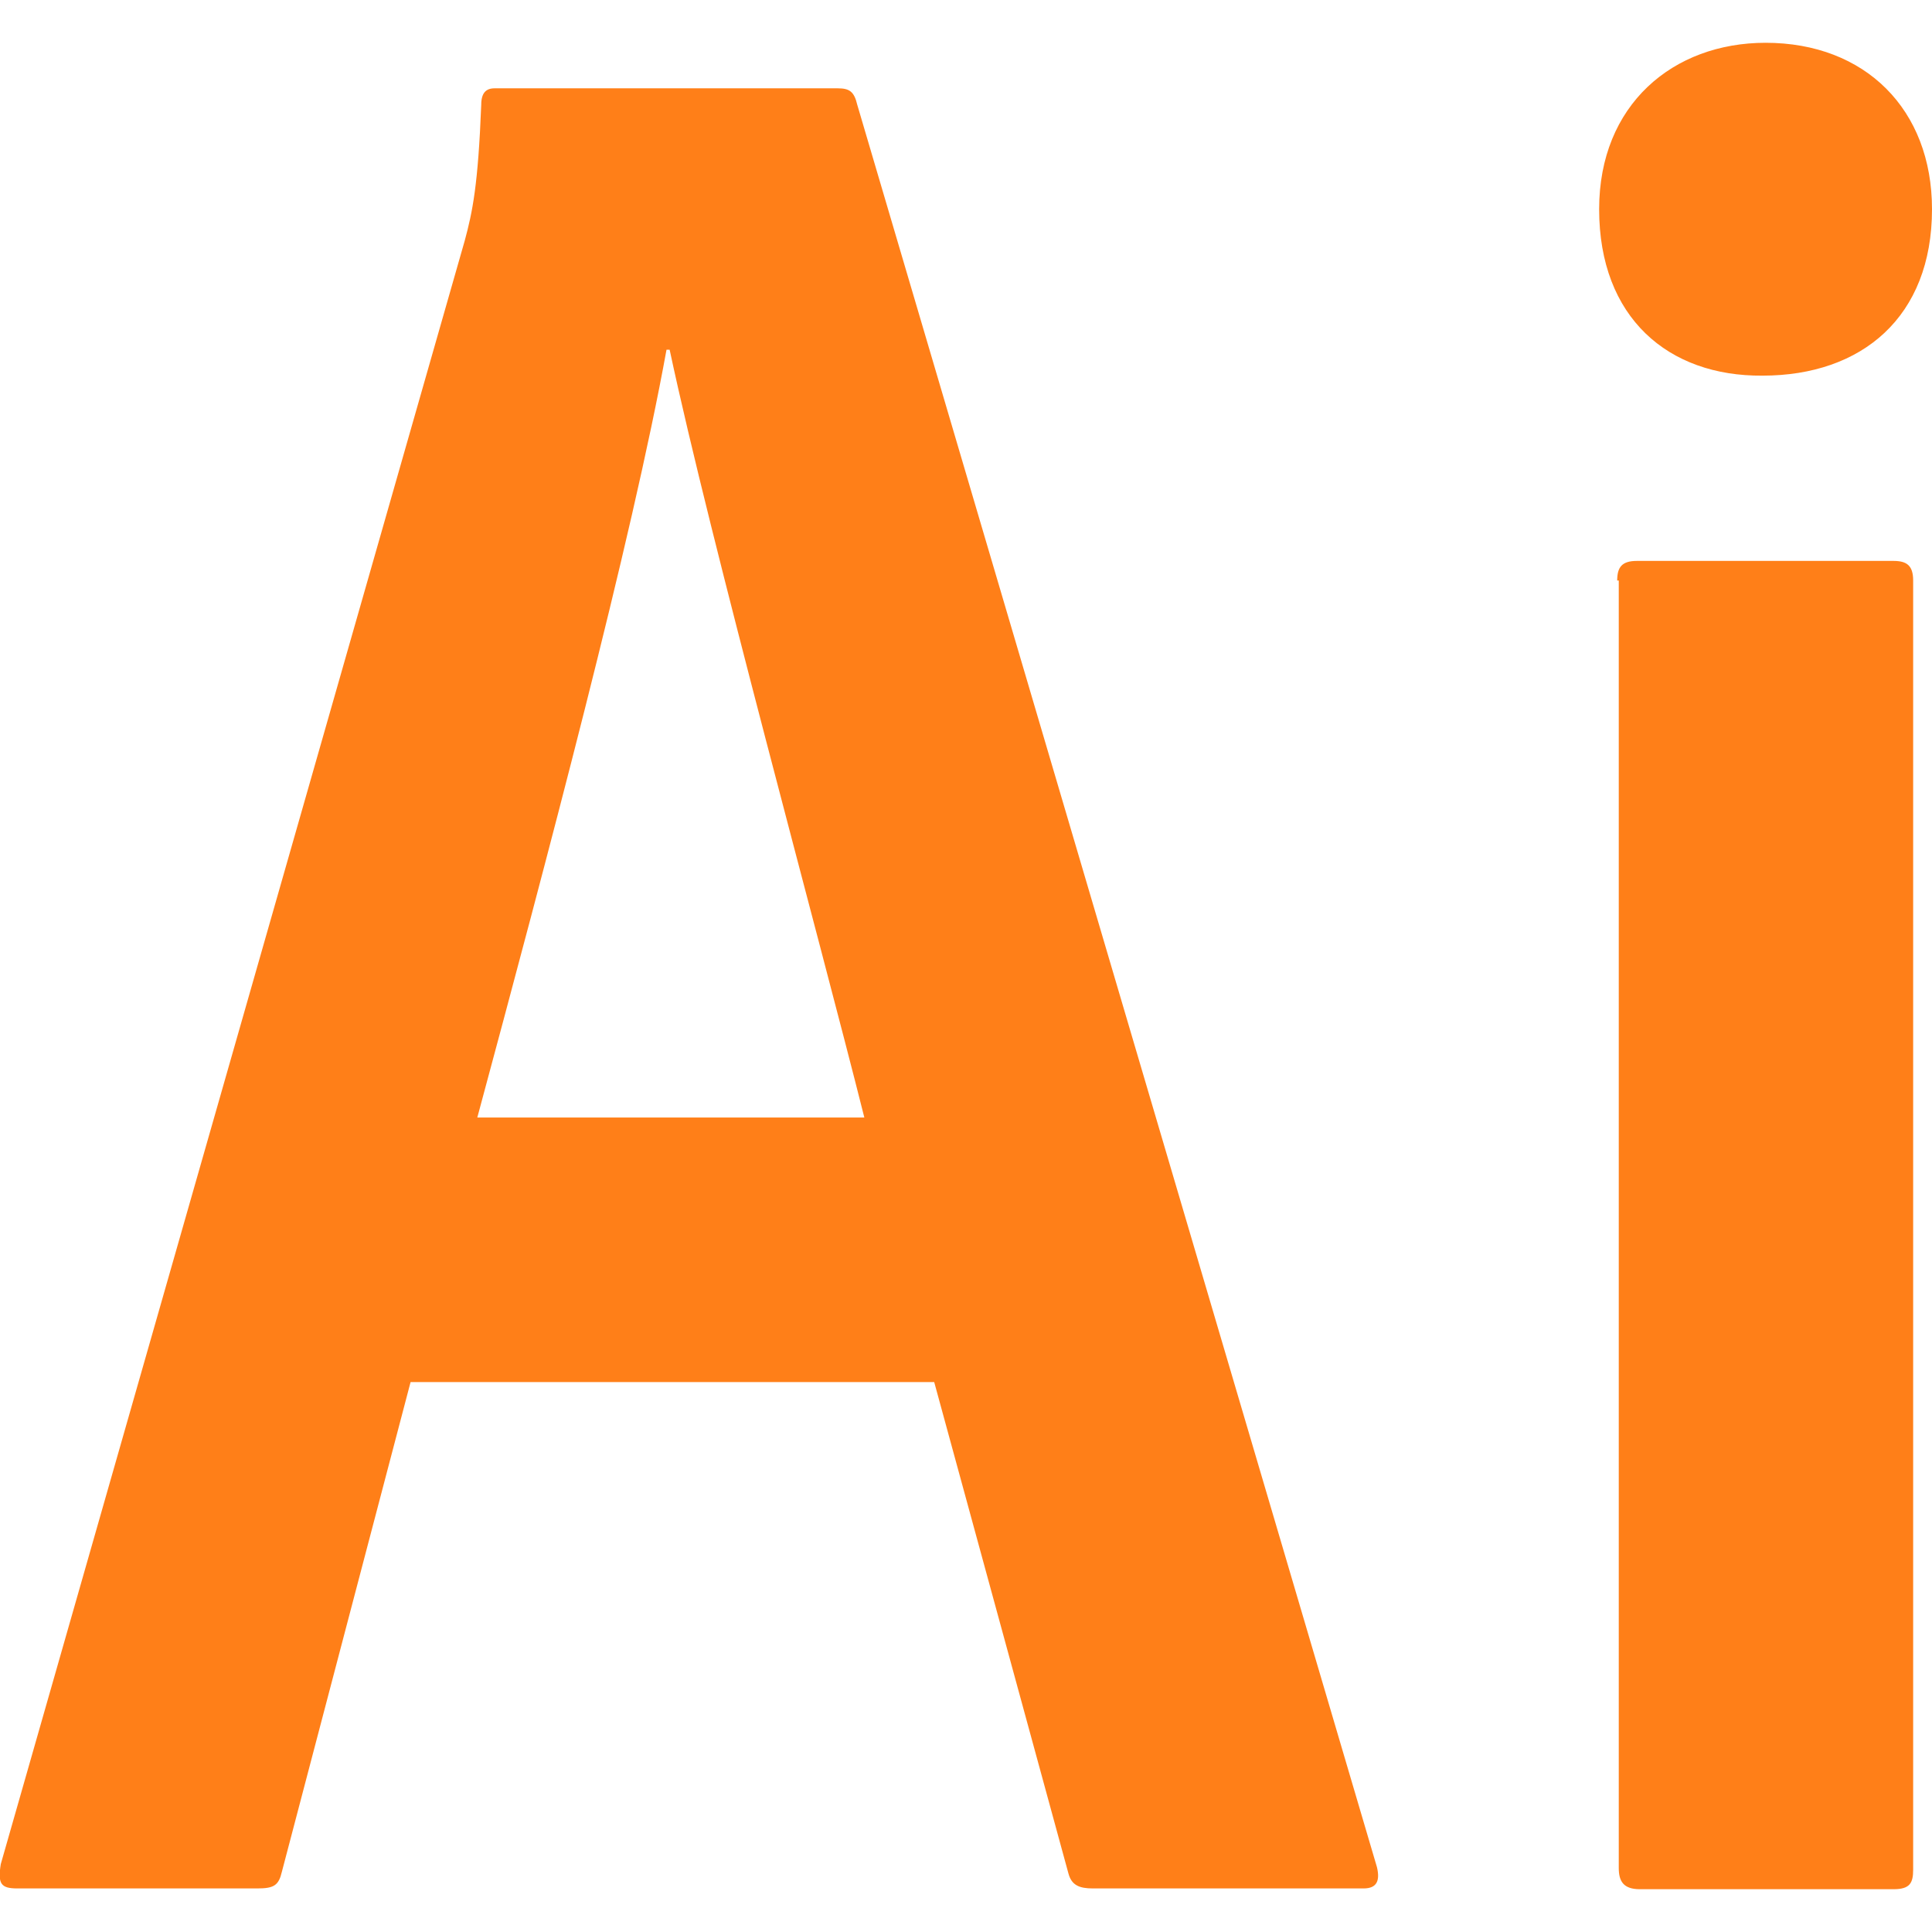 <?xml version="1.0" encoding="UTF-8"?> <!-- Generator: Adobe Illustrator 22.1.0, SVG Export Plug-In . SVG Version: 6.00 Build 0) --> <svg xmlns="http://www.w3.org/2000/svg" xmlns:xlink="http://www.w3.org/1999/xlink" id="Layer_1" x="0px" y="0px" width="170px" height="170px" viewBox="0 0 246.1 235.2" style="enable-background:new 0 0 246.1 235.2;" xml:space="preserve"> <style type="text/css"> .st0{display:none;fill:url(#SVGID_1_);} .st1{fill:#FF7F18;} </style> <radialGradient id="SVGID_1_" cx="-1178.208" cy="-560.464" r="0.637" gradientTransform="matrix(545.674 0 0 528.311 642967.812 296114.844)" gradientUnits="userSpaceOnUse"> <stop offset="0" style="stop-color:#423325;stop-opacity:0.98"></stop> <stop offset="1" style="stop-color:#1C0A00"></stop> </radialGradient> <path class="st0" d="M-100.3-84.3h457.7V361h-457.7V-84.3z"></path> <g> <path class="st1" d="M206,68.5c0-1.7,0.6-2.5,2.5-2.5h32.7c1.7,0,2.5,0.6,2.5,2.5v164.2c0,1.7-0.4,2.5-2.5,2.5h-32.3 c-2.1,0-2.7-1-2.7-2.7v-164H206L206,68.5z M203.7,21.2c0-13.3,9.4-21.2,21.2-21.2c12.7,0,21.2,8.5,21.2,21.2 c0,13.7-8.9,21.2-21.6,21.2C212.5,42.5,203.7,35,203.7,21.2z M110.1,136.9c-5.8-23.1-19.6-73.4-24.8-97.8h-0.4 c-4.4,24.3-15.4,65.5-24.1,97.8H110.1L110.1,136.9z M52.3,170.6L35.9,233c-0.4,1.7-1,2.1-3.1,2.1H2.2c-2.1,0-2.5-0.6-2.1-3.1 L59.2,25.2c1-3.7,1.7-7.1,2.1-17.3c0-1.5,0.6-2.1,1.7-2.1h43.7c1.5,0,2.1,0.4,2.5,2.1l66.2,224.5c0.4,1.7,0,2.7-1.7,2.7h-34.5 c-1.7,0-2.7-0.4-3.1-1.9L119,170.6L52.3,170.6L52.3,170.6z"></path> </g> </svg> 